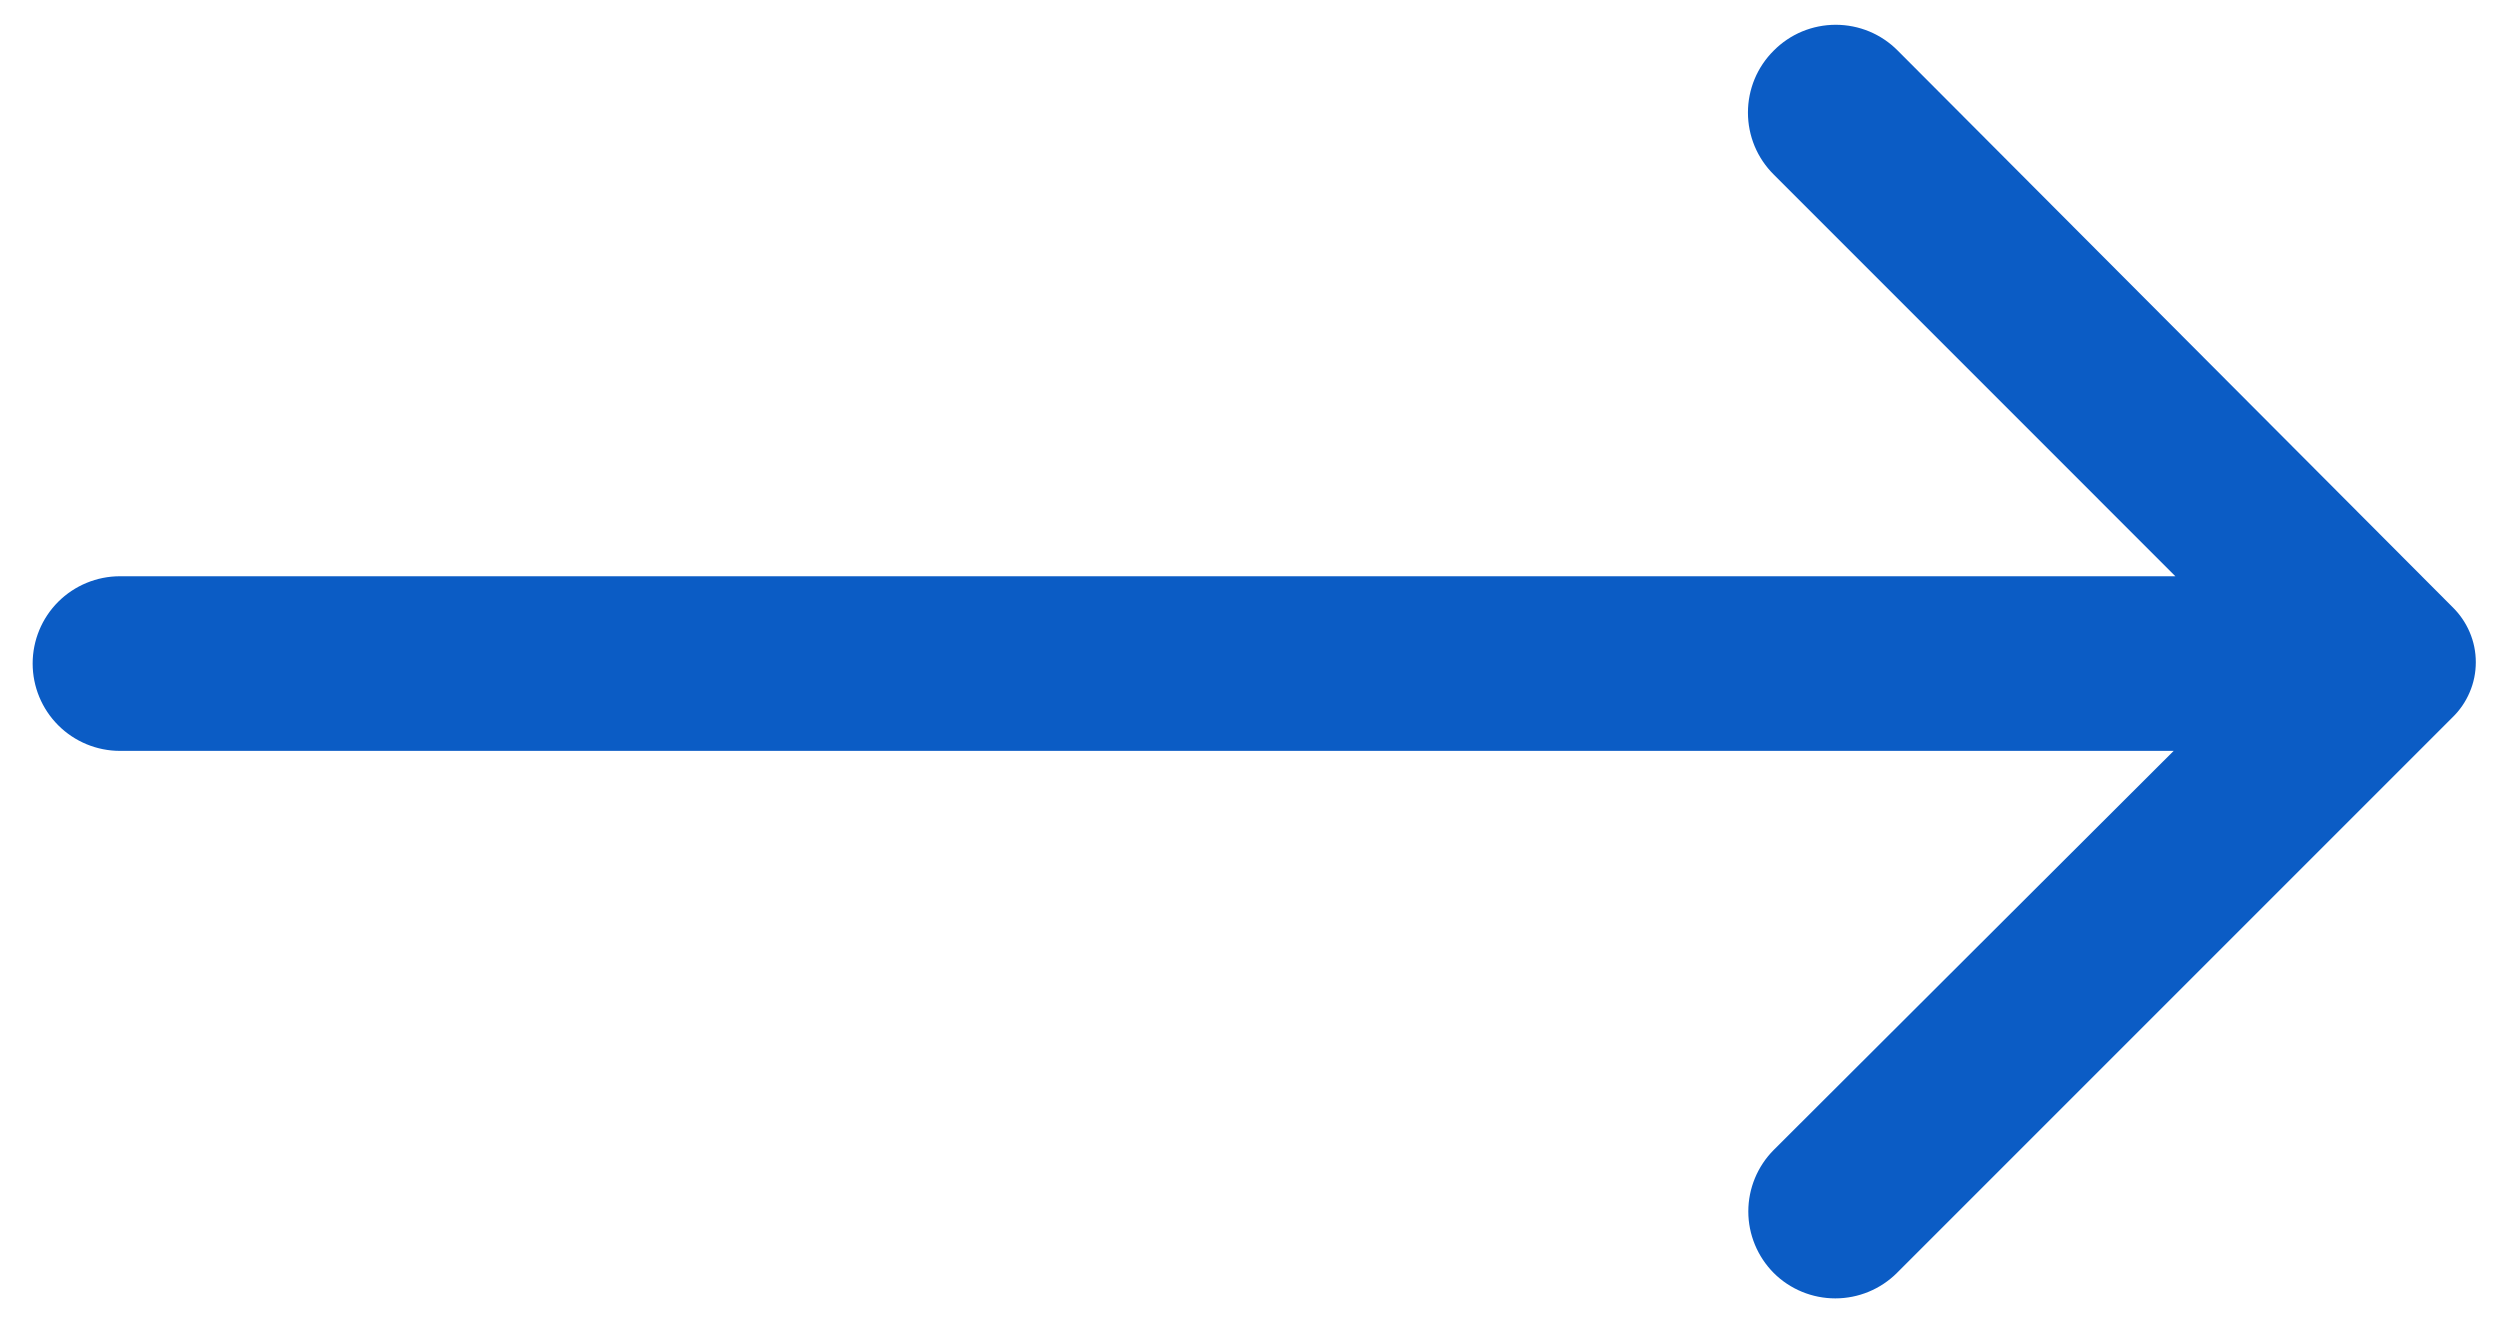 <svg width="34" height="18" viewBox="0 0 34 18" fill="none" xmlns="http://www.w3.org/2000/svg">
<path d="M24.123 0.688C24.012 0.798 23.923 0.93 23.863 1.074C23.803 1.219 23.772 1.374 23.772 1.531C23.772 1.688 23.803 1.843 23.863 1.988C23.923 2.132 24.012 2.264 24.123 2.374L29.585 7.837L1.632 7.837C1.317 7.837 1.015 7.962 0.792 8.184C0.569 8.407 0.444 8.709 0.444 9.024C0.444 9.339 0.569 9.641 0.792 9.864C1.015 10.087 1.317 10.212 1.632 10.212L29.562 10.212L24.123 15.639C23.902 15.861 23.777 16.162 23.777 16.476C23.777 16.79 23.902 17.09 24.123 17.313C24.345 17.534 24.646 17.658 24.96 17.658C25.274 17.658 25.575 17.534 25.797 17.313L33.35 9.76C33.451 9.663 33.532 9.546 33.587 9.416C33.643 9.287 33.671 9.147 33.671 9.006C33.671 8.865 33.643 8.726 33.587 8.596C33.532 8.467 33.451 8.35 33.35 8.252L25.809 0.688C25.699 0.577 25.567 0.488 25.423 0.428C25.278 0.368 25.123 0.337 24.966 0.337C24.809 0.337 24.654 0.368 24.509 0.428C24.365 0.488 24.233 0.577 24.123 0.688Z" fill="#0B5CC5"/>
</svg>
